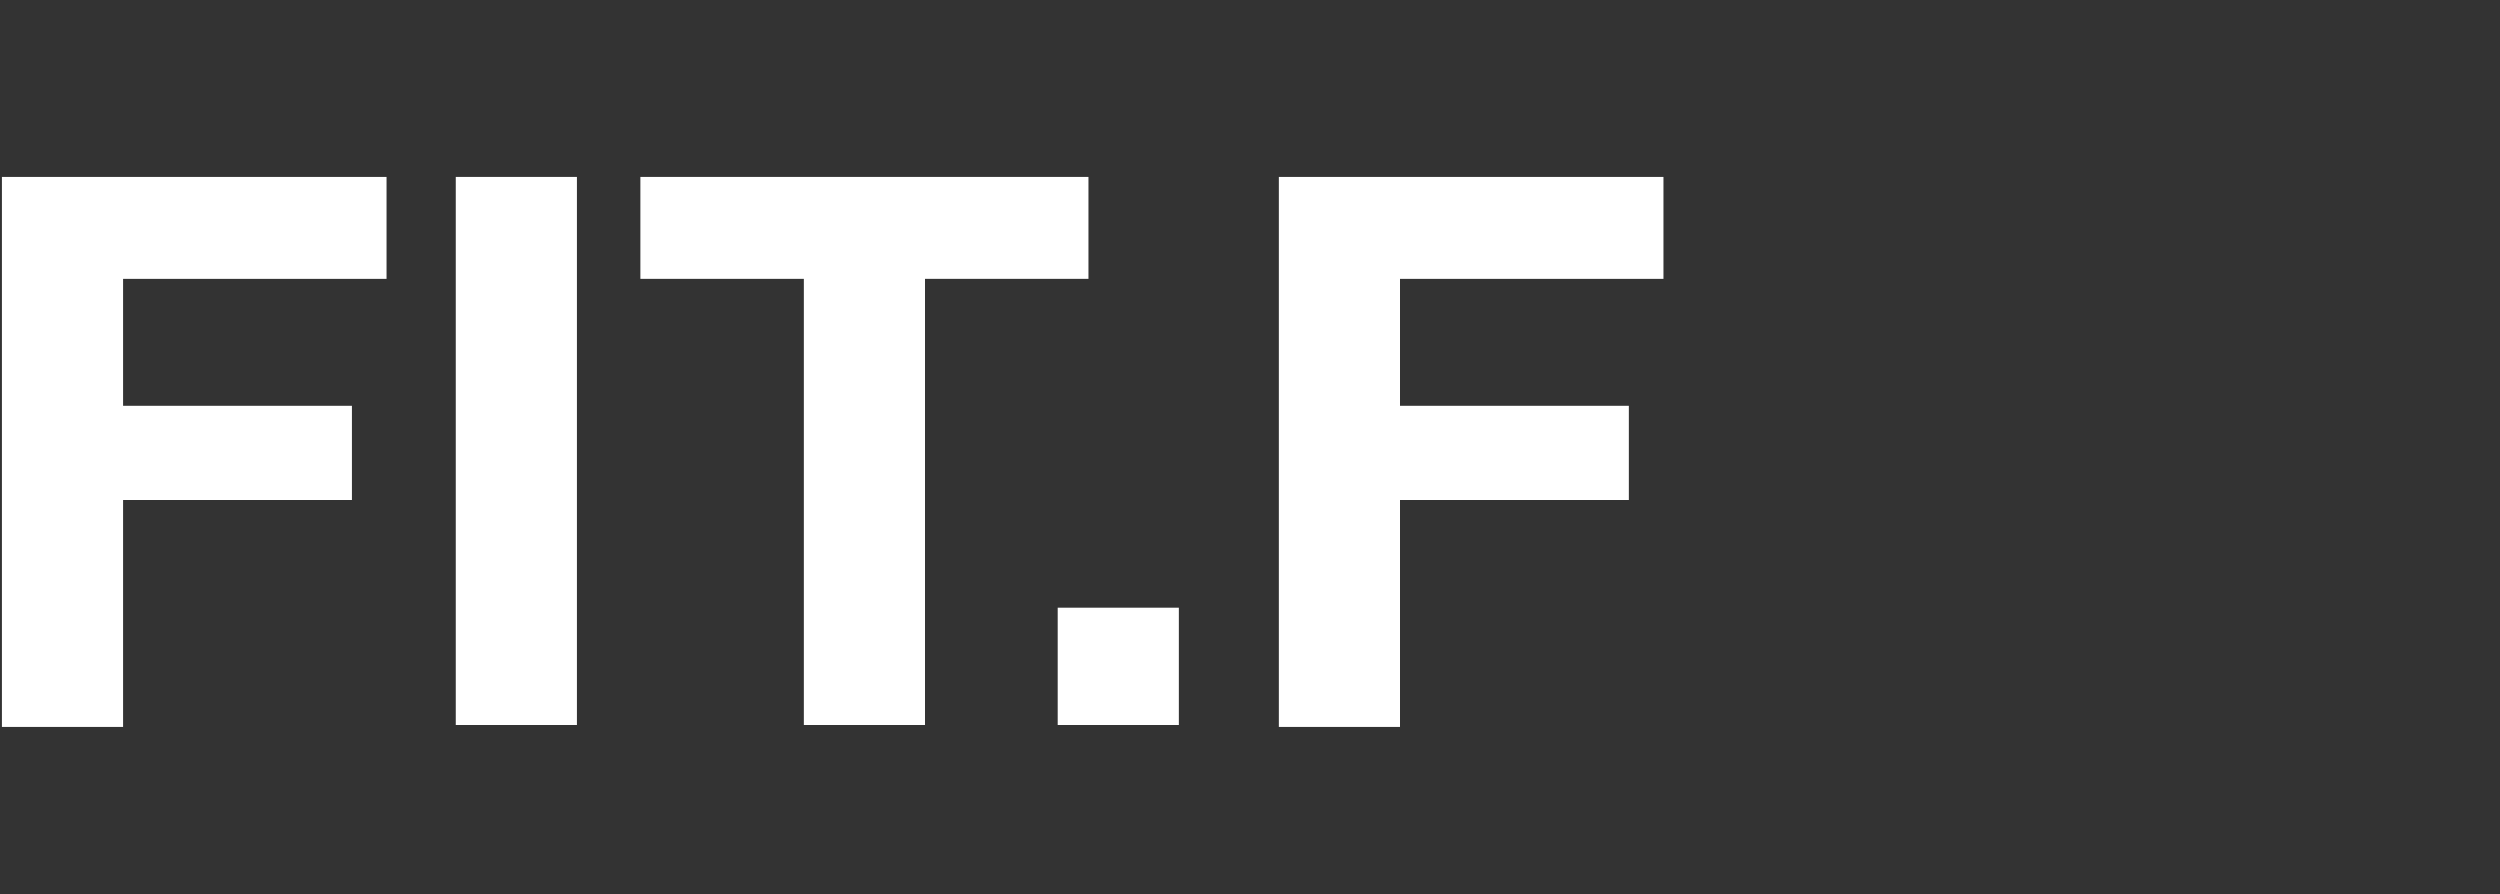 <?xml version="1.0" encoding="utf-8"?>
<!-- Generator: Adobe Illustrator 21.1.0, SVG Export Plug-In . SVG Version: 6.00 Build 0)  -->
<svg version="1.1" id="图层_1" xmlns="http://www.w3.org/2000/svg" xmlns:xlink="http://www.w3.org/1999/xlink" x="0px" y="0px"
	 viewBox="0 0 130 46.5" style="enable-background:new 0 0 130 46.5;" xml:space="preserve">
<rect x="0" y="0" width="130" height="46.5" fill="#333333" stroke="none"/>
<style type="text/css">
	.st0{fill:#FFFFFF;}
</style>
<g>
	<path class="st0" d="M20.1,9.2v5.3H6.4v6.6h11.9v4.9H6.4v11.8H0.1V9.2H20.1z"/>
	<path class="st0" d="M30,9.2v28.5h-6.3V9.2H30z"/>
	<path class="st0" d="M33.3,14.5V9.2h23.3v5.3h-8.5v23.2h-6.3V14.5H33.3z"/>
	<path class="st0" d="M61.3,31.6v6.1h-6.3v-6.1H61.3z"/>
	<path class="st0" d="M86.5,9.2v5.3H72.8v6.6h11.9v4.9H72.8v11.8h-6.3V9.2H86.5z"/>
</g>
</svg>

